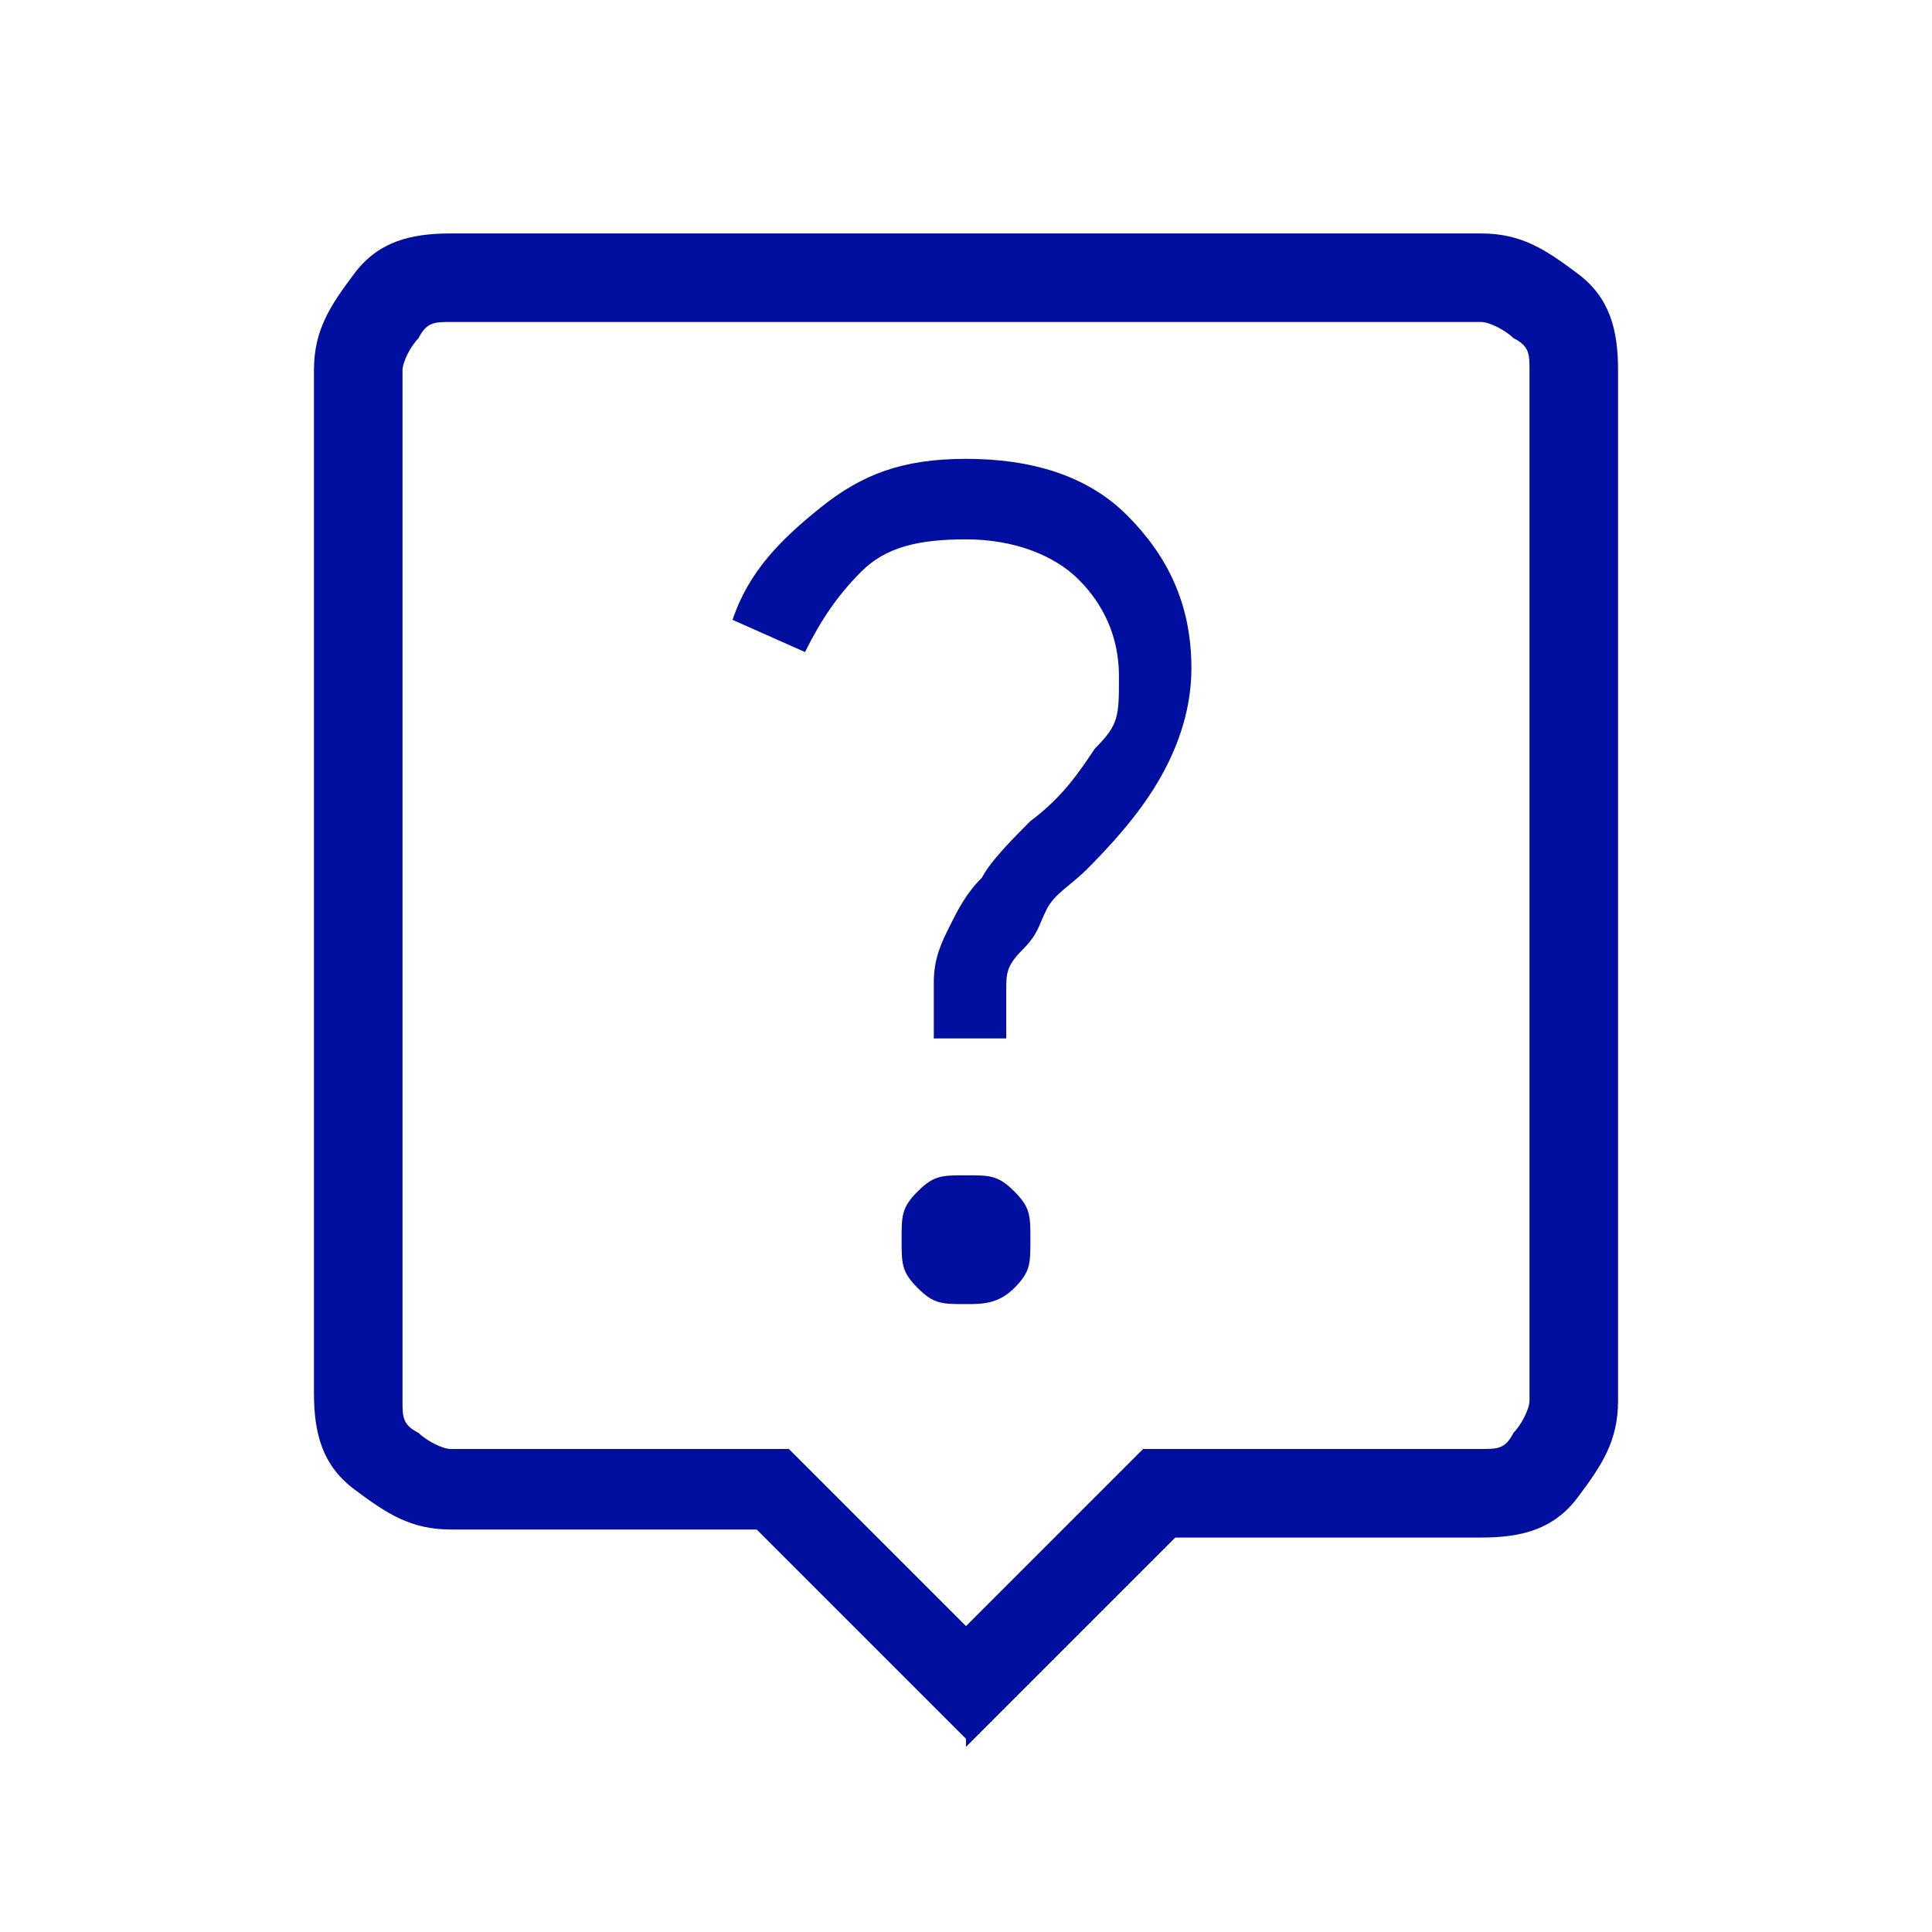 <?xml version="1.0" encoding="UTF-8"?>
<svg id="Layer_1" data-name="Layer 1" xmlns="http://www.w3.org/2000/svg" version="1.1" viewBox="0 0 24 24">
  <defs>
    <style>
      .cls-1 {
        fill: #000f9f;
        stroke-width: 0px;
      }
    </style>
  </defs>
  <path class="cls-1" d="M12,16.2c.2,0,.4,0,.6-.2.2-.2.2-.3.2-.6s0-.4-.2-.6c-.2-.2-.3-.2-.6-.2s-.4,0-.6.2c-.2.2-.2.3-.2.6s0,.4.2.6c.2.2.3.2.6.2ZM11.5,12.9h1c0-.2,0-.4,0-.6,0-.2,0-.3.2-.5s.2-.3.3-.5c.1-.2.3-.3.5-.5.5-.5.8-.9,1-1.3.2-.4.3-.8.3-1.2,0-.8-.3-1.4-.8-1.9-.5-.5-1.2-.7-2-.7s-1.3.2-1.8.6c-.5.4-.9.8-1.1,1.4l.9.4c.2-.4.4-.7.7-1,.3-.3.7-.4,1.3-.4s1.1.2,1.4.5c.3.3.5.7.5,1.2s0,.6-.3.9c-.2.3-.4.6-.8.9-.2.2-.5.5-.6.7-.2.2-.3.4-.4.6-.1.2-.2.4-.2.7,0,.2,0,.5,0,.7ZM12,21.6l-2.6-2.6h-3.8c-.5,0-.8-.2-1.2-.5s-.5-.7-.5-1.2V4.6c0-.5.2-.8.5-1.2s.7-.5,1.2-.5h12.8c.5,0,.8.2,1.2.5s.5.7.5,1.2v12.8c0,.5-.2.8-.5,1.2s-.7.5-1.2.5h-3.8l-2.6,2.6ZM5.6,18h4.2l2.2,2.2,2.2-2.2h4.2c.2,0,.3,0,.4-.2.1-.1.2-.3.2-.4V4.6c0-.2,0-.3-.2-.4-.1-.1-.3-.2-.4-.2H5.6c-.2,0-.3,0-.4.2-.1.1-.2.3-.2.4v12.8c0,.2,0,.3.2.4.1.1.3.2.4.2Z"/>
</svg>